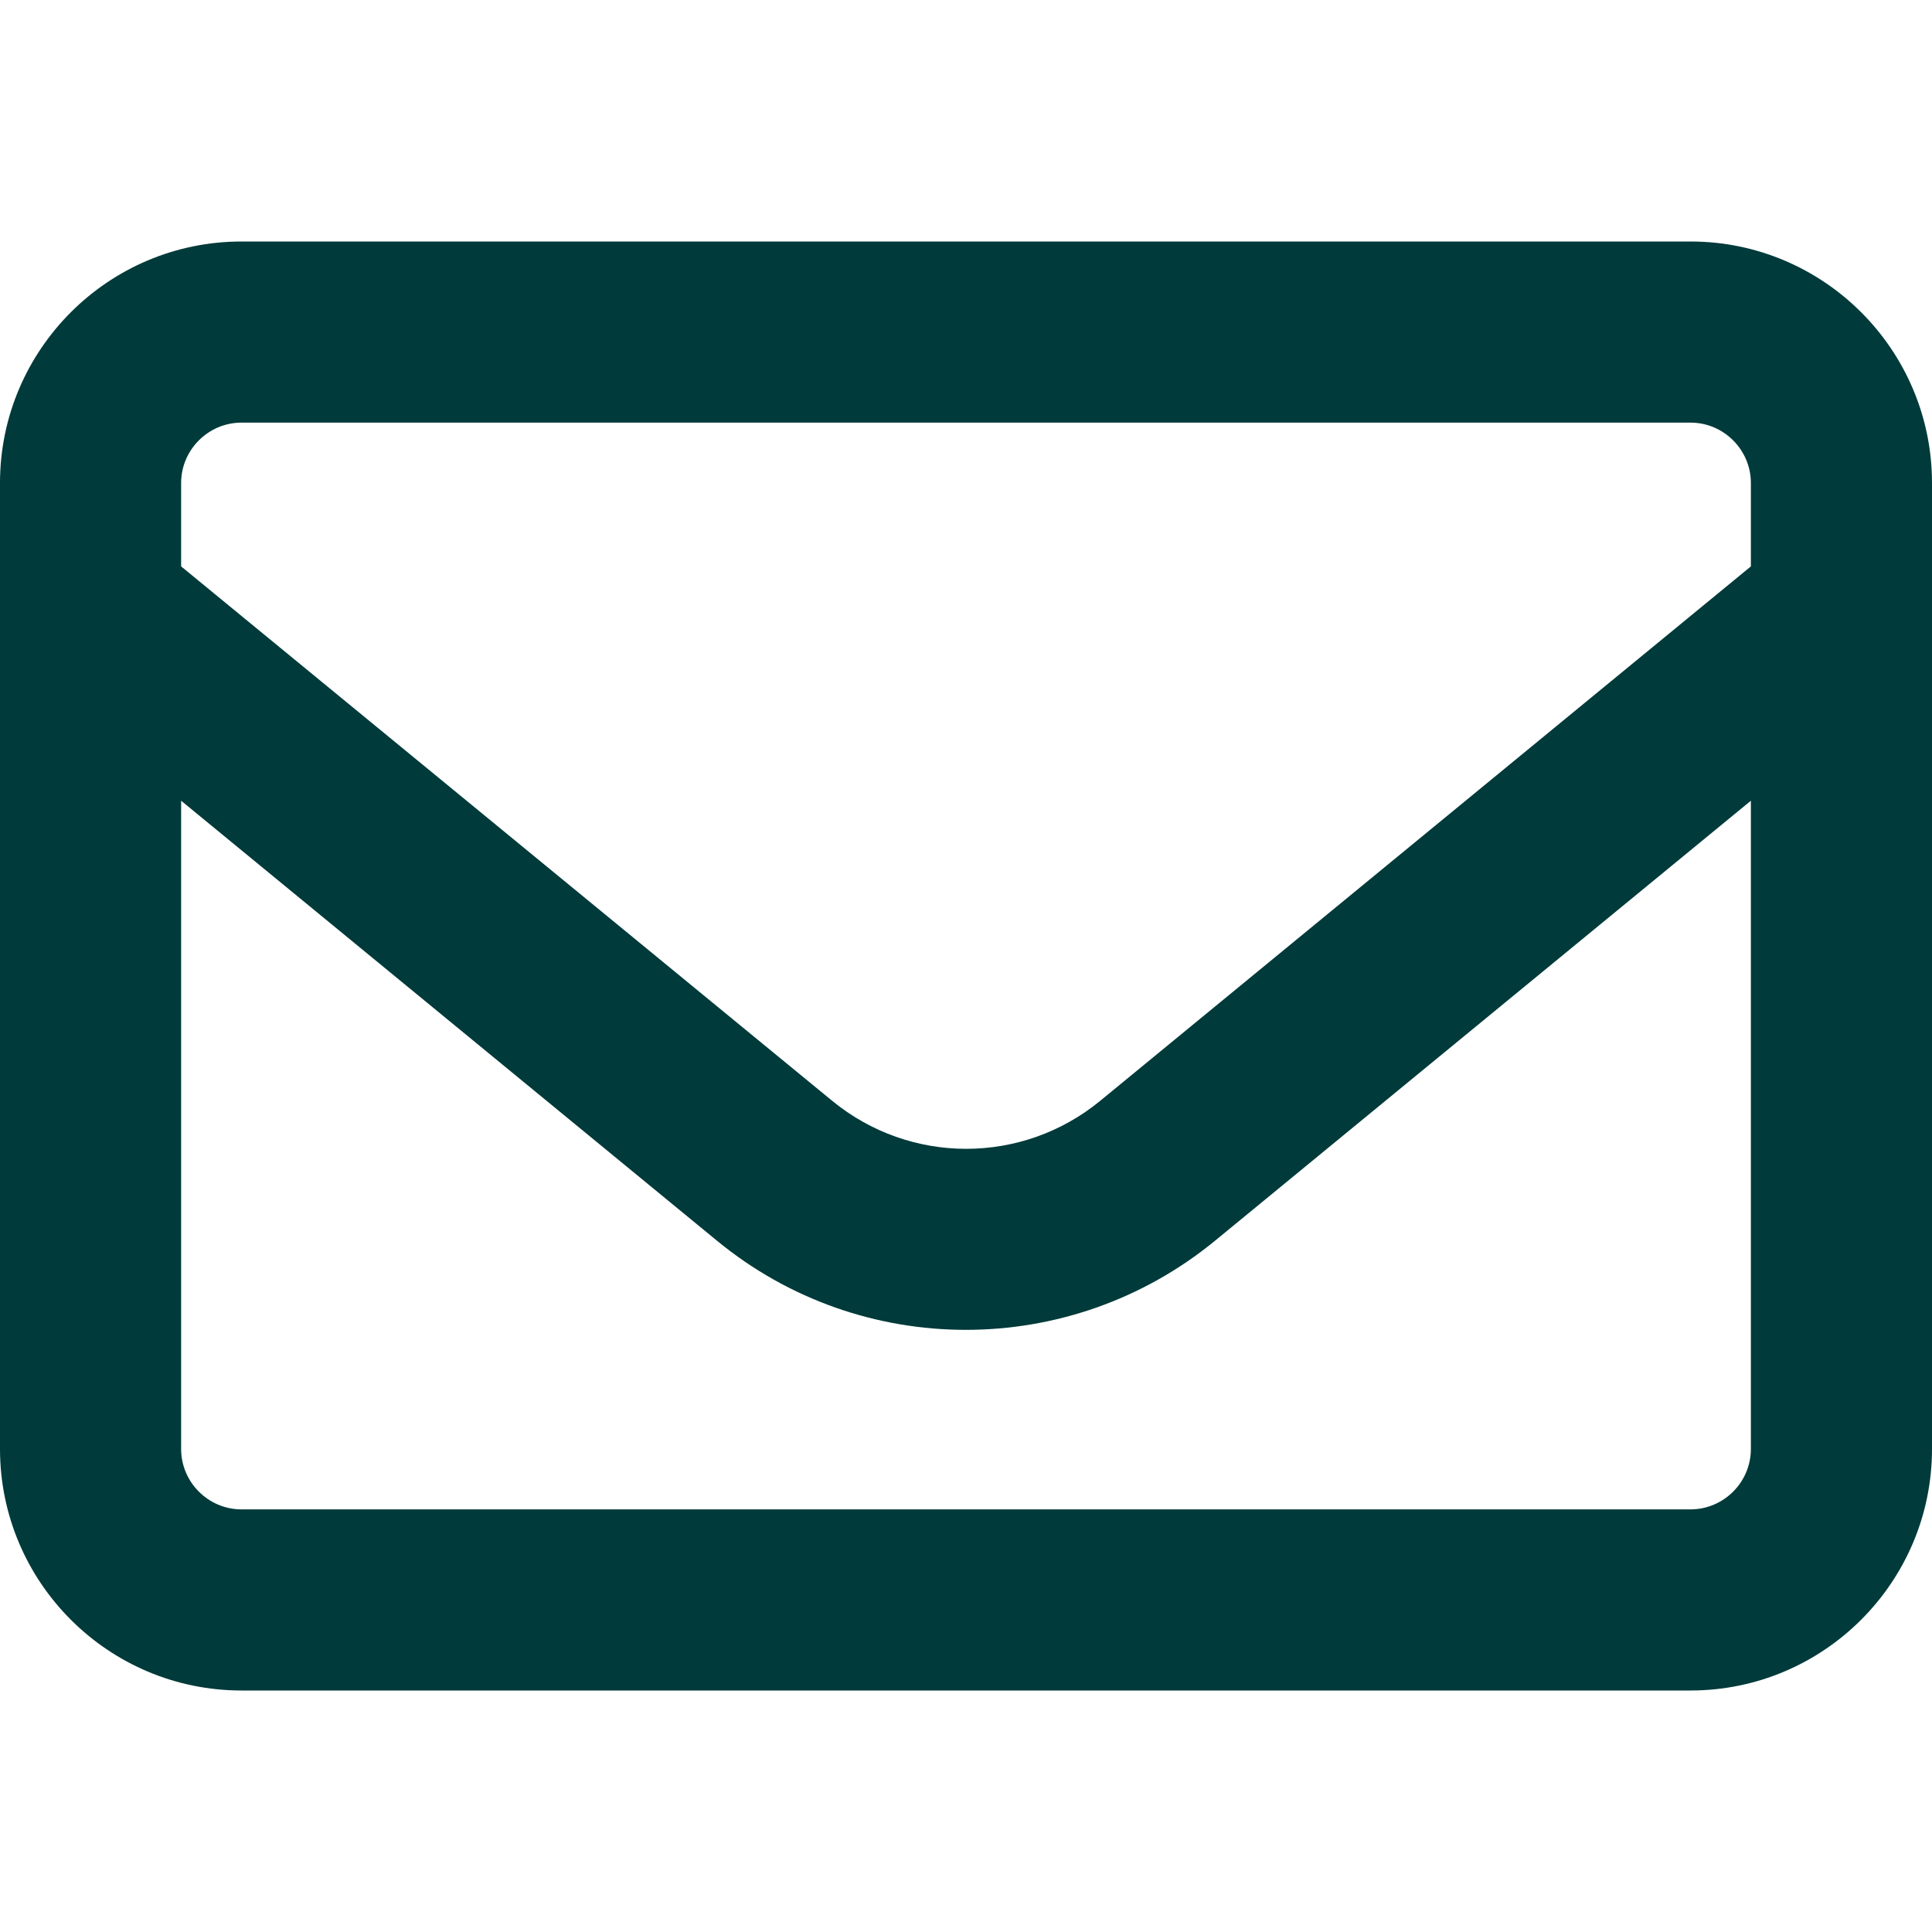 <svg xmlns="http://www.w3.org/2000/svg" viewBox="0 0 512 512"><!--!Font Awesome Free 6.7.2 by @fontawesome - https://fontawesome.com License - https://fontawesome.com/license/free Copyright 2025 Fonticons, Inc.--><path d="M64 112c-8.8 0-16 7.2-16 16l0 22.1L220.5 291.7c20.7 17 50.4 17 71.1 0L464 150.1l0-22.1c0-8.8-7.2-16-16-16L64 112zM48 212.2L48 384c0 8.8 7.2 16 16 16l384 0c8.8 0 16-7.2 16-16l0-171.8L322 328.8c-38.4 31.5-93.7 31.5-132 0L48 212.2zM0 128C0 92.7 28.7 64 64 64l384 0c35.3 0 64 28.7 64 64l0 256c0 35.3-28.7 64-64 64L64 448c-35.3 0-64-28.7-64-64L0 128z" fill="rgb(0, 58, 58)"/></svg>